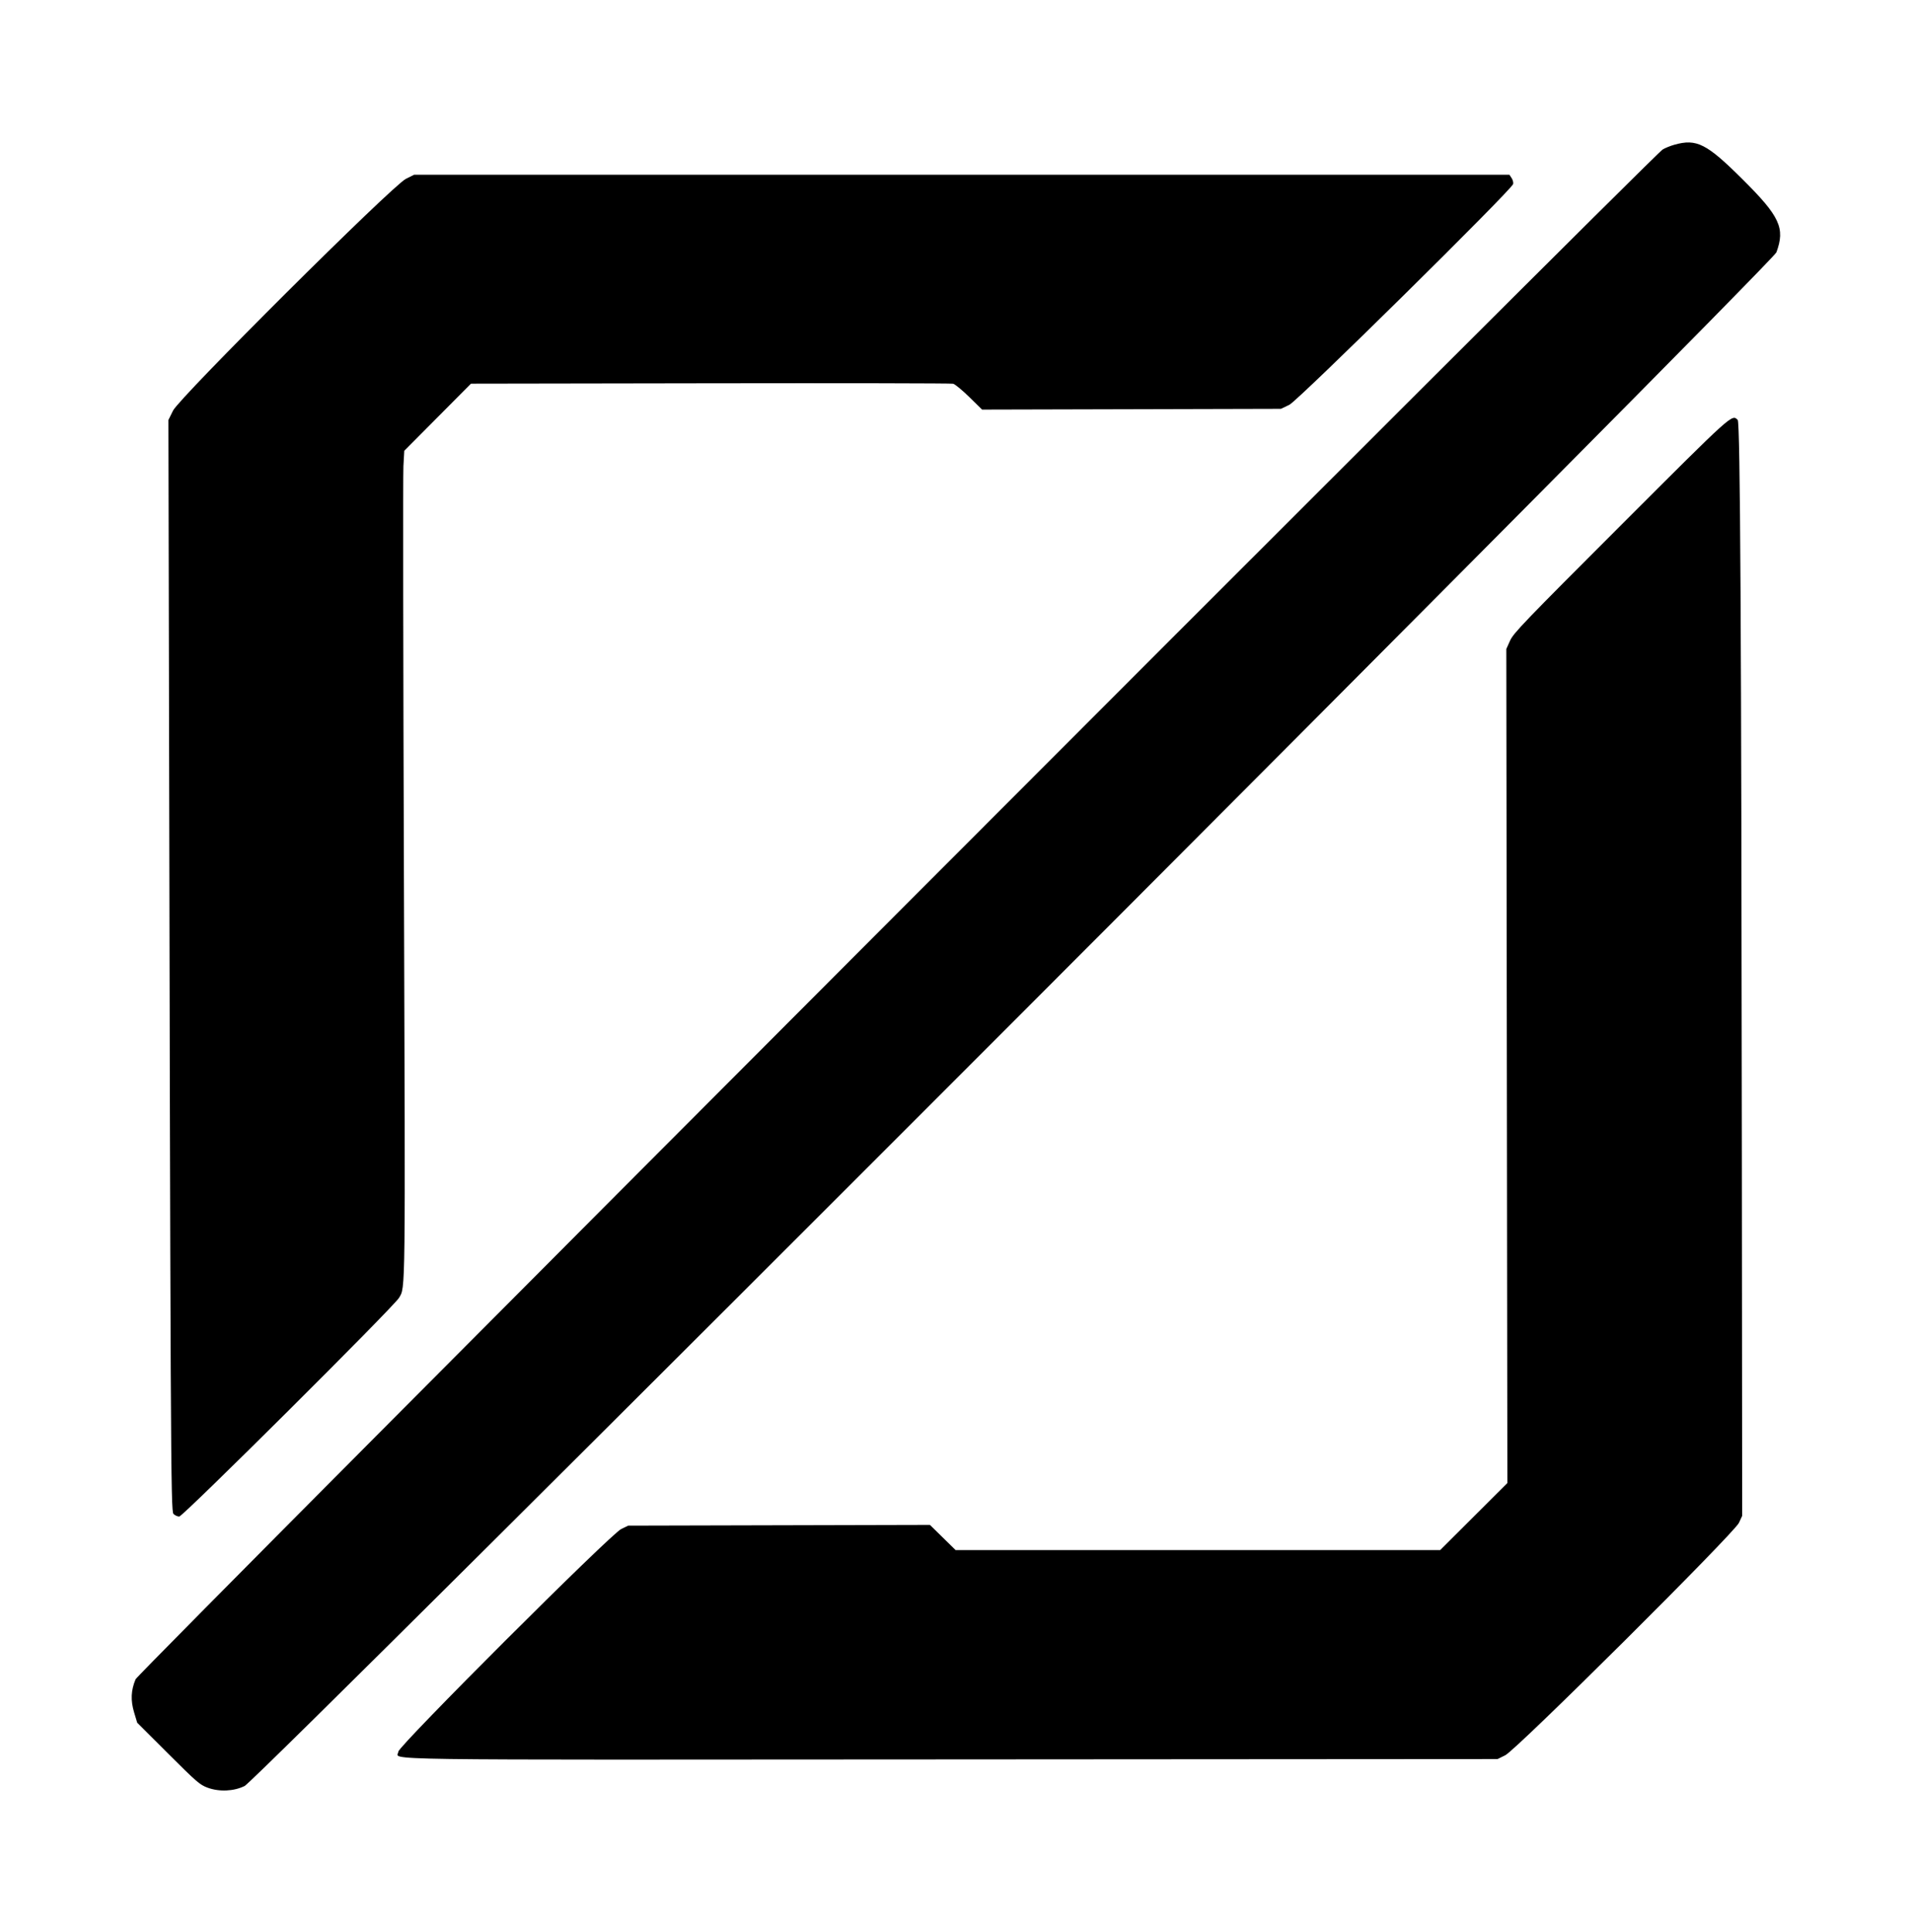 <svg id="svg" xmlns="http://www.w3.org/2000/svg" xmlns:xlink="http://www.w3.org/1999/xlink" width="400" height="404.094" viewBox="0, 0, 400,404.094"><g id="svgg"><path id="path0" d="M350.316 30.272 C 349.445 30.516,348.326 30.969,347.831 31.280 C 345.576 32.695,28.987 349.824,28.367 351.289 C 27.395 353.584,27.300 355.713,28.057 358.228 L 28.704 360.380 35.185 366.850 C 41.119 372.774,41.815 373.375,43.421 373.966 C 45.867 374.867,48.920 374.731,51.170 373.619 C 54.096 372.174,370.772 55.126,371.635 52.778 C 373.494 47.719,372.365 45.284,364.559 37.517 C 357.052 30.046,354.947 28.976,350.316 30.272 M84.910 37.416 C 82.062 38.839,37.553 83.141,36.196 85.904 L 35.234 87.861 35.281 111.109 C 35.672 306.578,35.719 316.129,36.294 316.703 C 36.595 317.005,37.136 317.251,37.496 317.251 C 38.275 317.251,82.353 273.391,83.482 271.491 C 84.837 269.213,84.807 271.731,84.505 184.149 C 84.347 138.269,84.298 99.284,84.397 97.515 L 84.576 94.298 91.552 87.281 L 98.528 80.263 148.606 80.182 C 176.149 80.138,199.008 80.180,199.403 80.276 C 199.798 80.372,201.322 81.629,202.790 83.068 L 205.459 85.685 236.721 85.606 L 267.982 85.526 269.737 84.683 C 271.543 83.815,316.125 39.842,316.547 38.513 C 316.639 38.222,316.504 37.661,316.246 37.266 L 315.776 36.550 201.210 36.550 L 86.643 36.550 84.910 37.416 M339.128 109.851 C 318.807 130.165,316.623 132.439,315.913 134.022 L 315.128 135.770 315.240 223.006 L 315.351 310.243 308.321 317.256 L 301.291 324.269 250.606 324.269 L 199.921 324.269 197.233 321.632 L 194.544 318.996 162.988 319.074 L 131.433 319.152 129.971 319.852 C 127.744 320.919,83.333 365.277,83.333 366.434 C 83.333 368.278,73.411 368.139,199.001 368.057 L 313.304 367.982 314.912 367.185 C 317.267 366.017,362.774 320.755,363.793 318.567 L 364.474 317.105 364.407 243.129 C 364.306 131.515,364.065 88.376,363.540 87.850 C 362.320 86.631,362.667 86.319,339.128 109.851 " stroke="none" fill="#000000" fill-rule="evenodd"></path></g></svg>